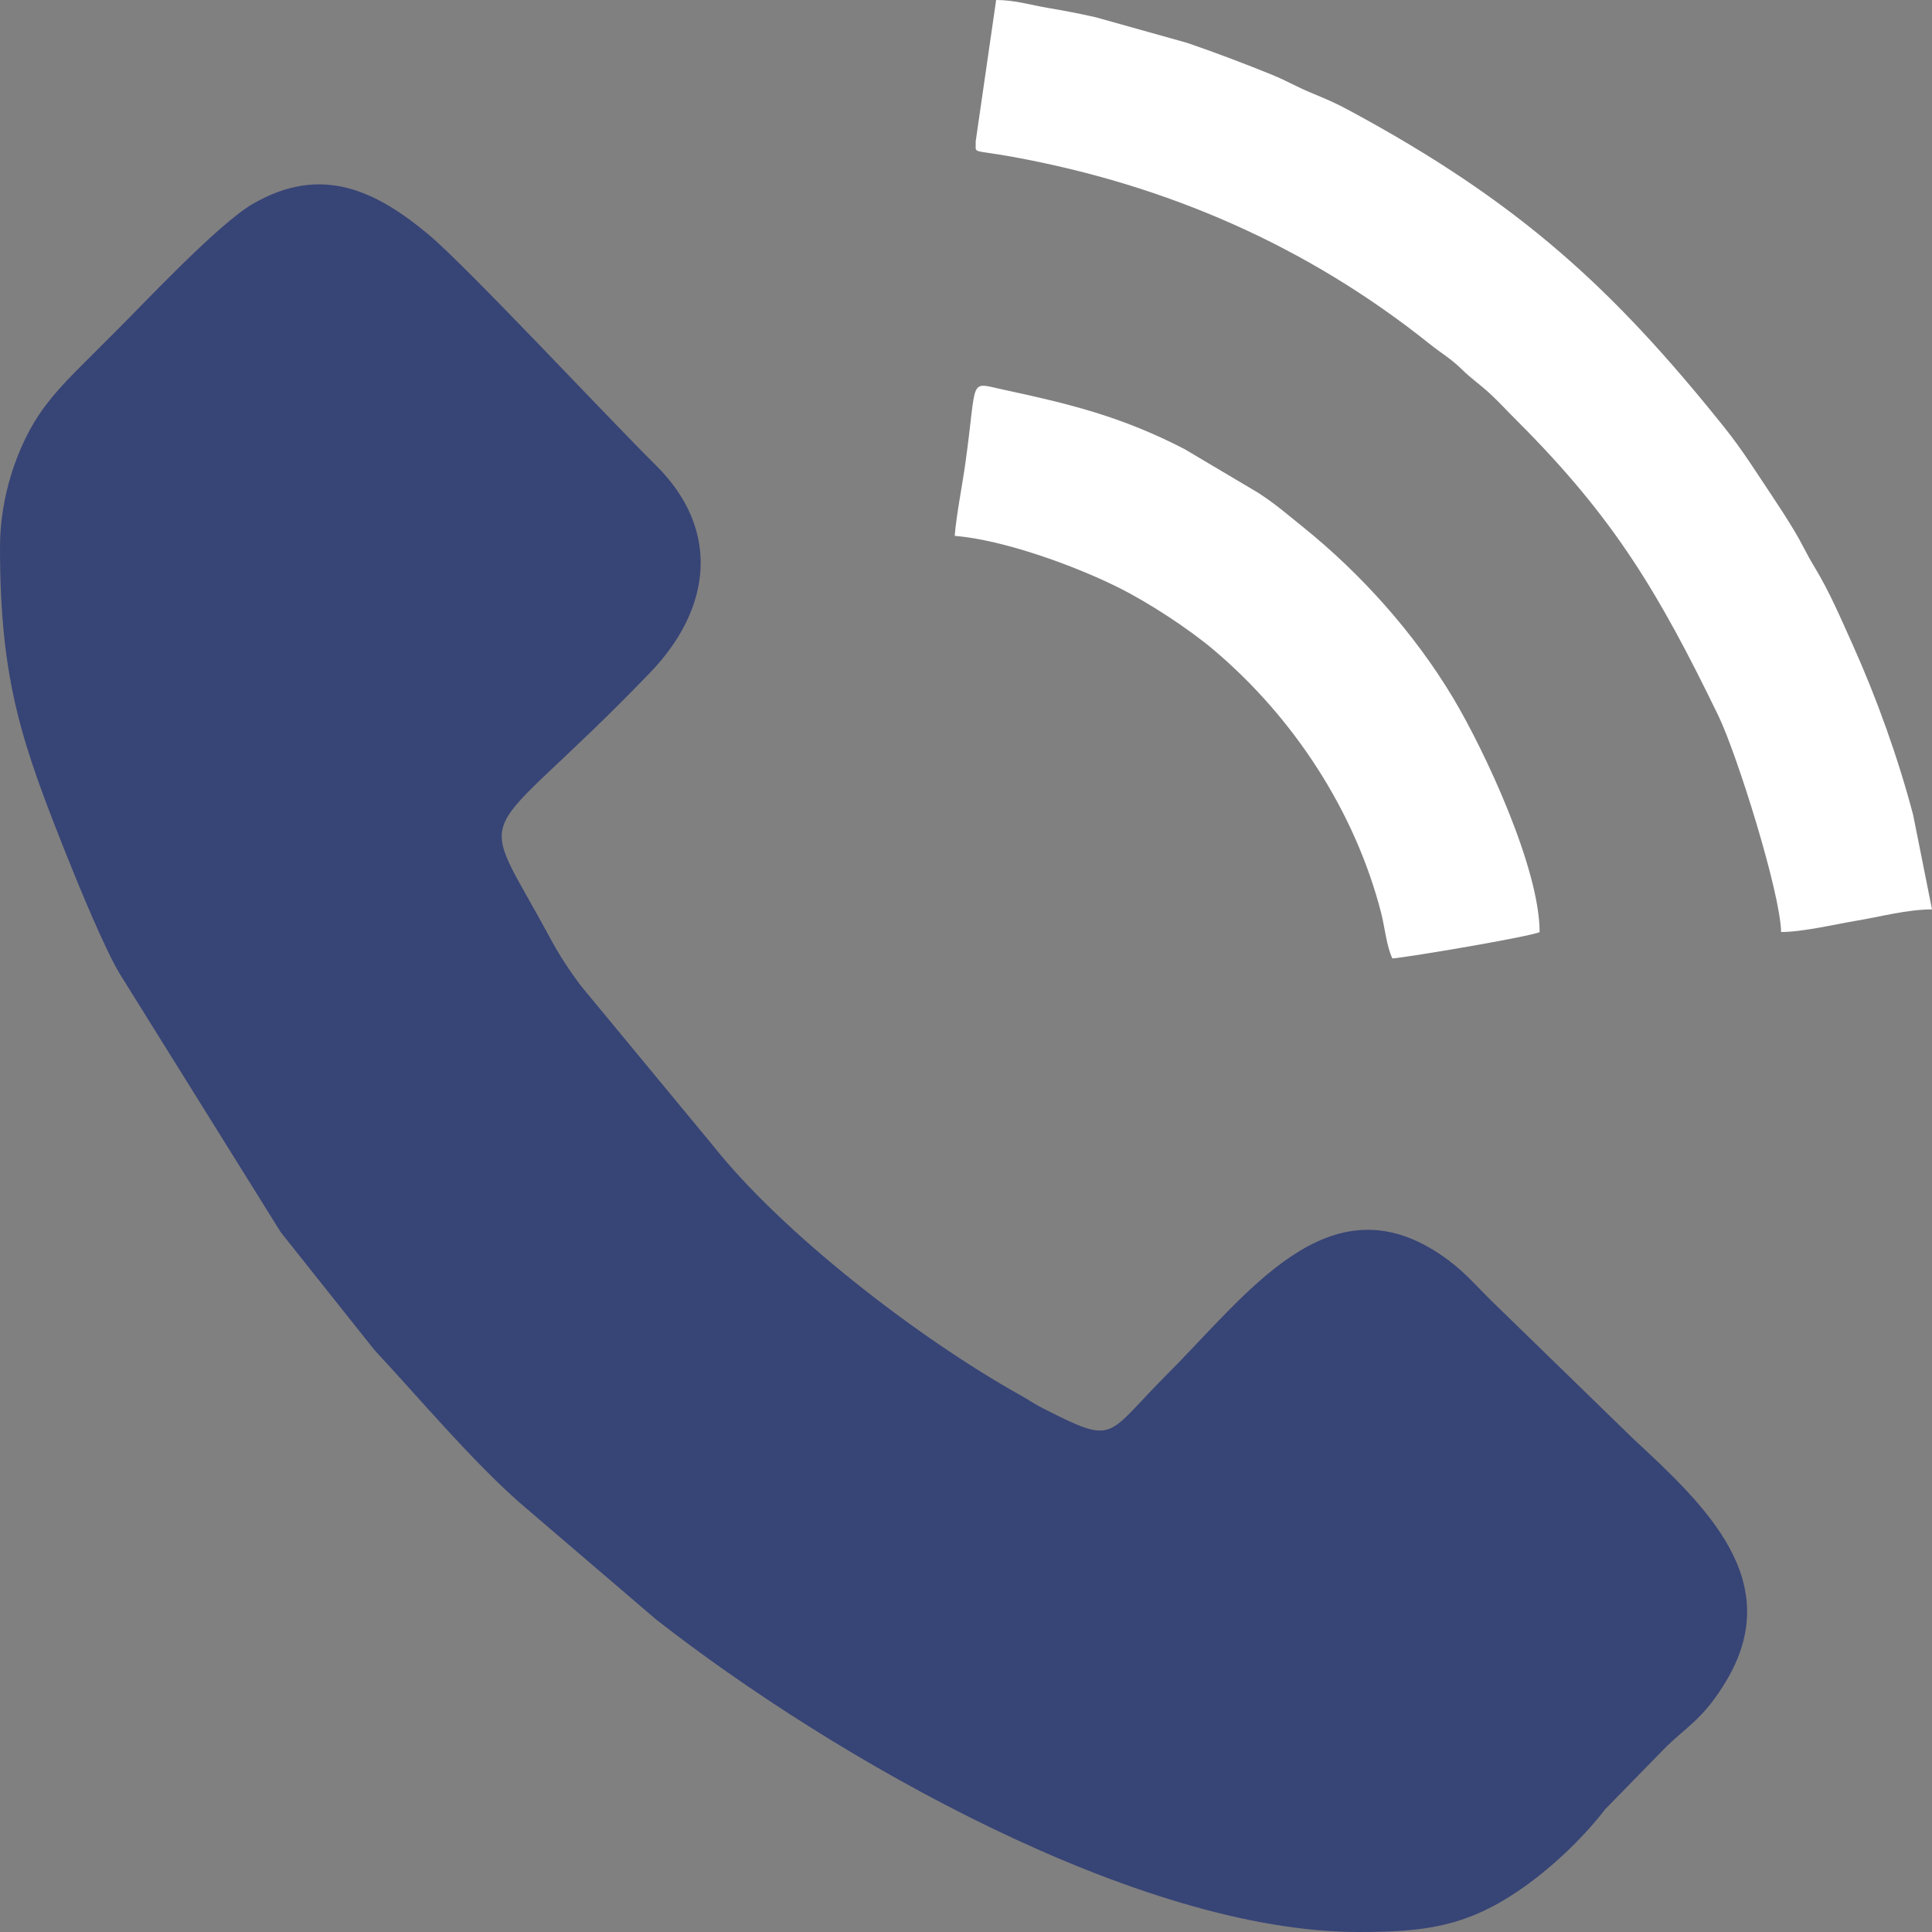<svg width="20" height="20" viewBox="0 0 20 20" fill="none" xmlns="http://www.w3.org/2000/svg">
<rect x="0" y="0" width="20" height="20" fill="#808080" stroke="none"/>
<g clip-path="url(#clip0_2824_205)">
<path fill-rule="evenodd" clip-rule="evenodd" d="M-0 5.664C-0 7.06 0.23 7.702 0.697 8.873C0.815 9.169 1.09 9.837 1.242 10.085L2.907 12.757L3.876 13.975C4.338 14.471 4.88 15.116 5.381 15.557L6.791 16.764C8.661 18.226 11.797 20 14.063 20C14.726 20 15.16 19.951 15.711 19.579C16.041 19.357 16.375 19.042 16.618 18.728L17.255 18.076C17.469 17.87 17.64 17.785 17.87 17.401C18.485 16.371 17.668 15.598 16.905 14.892L15.42 13.447C15.239 13.266 15.127 13.131 14.907 12.984C13.75 12.207 12.917 13.391 12.08 14.229C11.438 14.871 11.56 14.966 10.807 14.584C10.69 14.525 10.666 14.5 10.559 14.441C9.494 13.845 8.104 12.767 7.389 11.869L6.01 10.201C5.9 10.054 5.789 9.886 5.703 9.726C4.903 8.236 4.907 8.855 6.729 6.964C7.372 6.296 7.461 5.479 6.787 4.814C6.31 4.343 4.837 2.764 4.442 2.433C3.891 1.972 3.328 1.699 2.618 2.11C2.265 2.314 1.515 3.114 1.24 3.388C1.087 3.541 0.963 3.666 0.81 3.818C0.665 3.963 0.509 4.132 0.397 4.303C0.182 4.63 -0 5.132 -0 5.664Z" fill="#374476"/>
<path fill-rule="evenodd" clip-rule="evenodd" d="M18.438 9.648C18.662 9.648 18.999 9.568 19.219 9.531C19.459 9.491 19.746 9.414 20 9.414L19.805 8.437C19.649 7.844 19.427 7.227 19.181 6.679C19.052 6.393 18.942 6.131 18.782 5.867C18.702 5.736 18.655 5.628 18.572 5.49C18.485 5.347 18.435 5.27 18.344 5.133C18.171 4.874 18.034 4.653 17.846 4.419C16.701 2.989 15.727 2.092 13.971 1.145C13.823 1.065 13.735 1.028 13.571 0.96C13.413 0.894 13.328 0.84 13.17 0.775C12.898 0.664 12.596 0.549 12.29 0.444L11.344 0.179C11.174 0.14 11.007 0.109 10.854 0.083C10.665 0.051 10.505 -0 10.312 -0L10.1 1.466C10.107 1.598 10.037 1.543 10.485 1.624C12.081 1.915 13.531 2.546 14.799 3.56C14.915 3.653 15.019 3.712 15.127 3.818C15.243 3.931 15.31 3.97 15.421 4.072C15.527 4.17 15.608 4.261 15.713 4.365C16.712 5.364 17.172 6.14 17.788 7.408C17.983 7.813 18.429 9.236 18.438 9.648Z" fill="white"/>
<path fill-rule="evenodd" clip-rule="evenodd" d="M9.883 5.547C10.388 5.589 11.118 5.853 11.576 6.081C11.886 6.235 12.305 6.508 12.567 6.73C13.391 7.428 14.027 8.397 14.298 9.452C14.336 9.602 14.353 9.794 14.414 9.922C14.599 9.906 15.839 9.696 15.938 9.649C15.938 8.991 15.374 7.78 15.042 7.224C14.64 6.553 14.09 5.94 13.489 5.456C13.323 5.323 13.208 5.22 13.024 5.101L12.264 4.65C11.608 4.31 11.063 4.179 10.379 4.032C10.02 3.954 10.119 3.906 9.993 4.798C9.963 5.016 9.901 5.326 9.883 5.547Z" fill="white"/>
</g>
<defs>
<clipPath id="clip0_2824_205">
<rect width="20" height="20" fill="white"/>
</clipPath>
</defs>
</svg>
